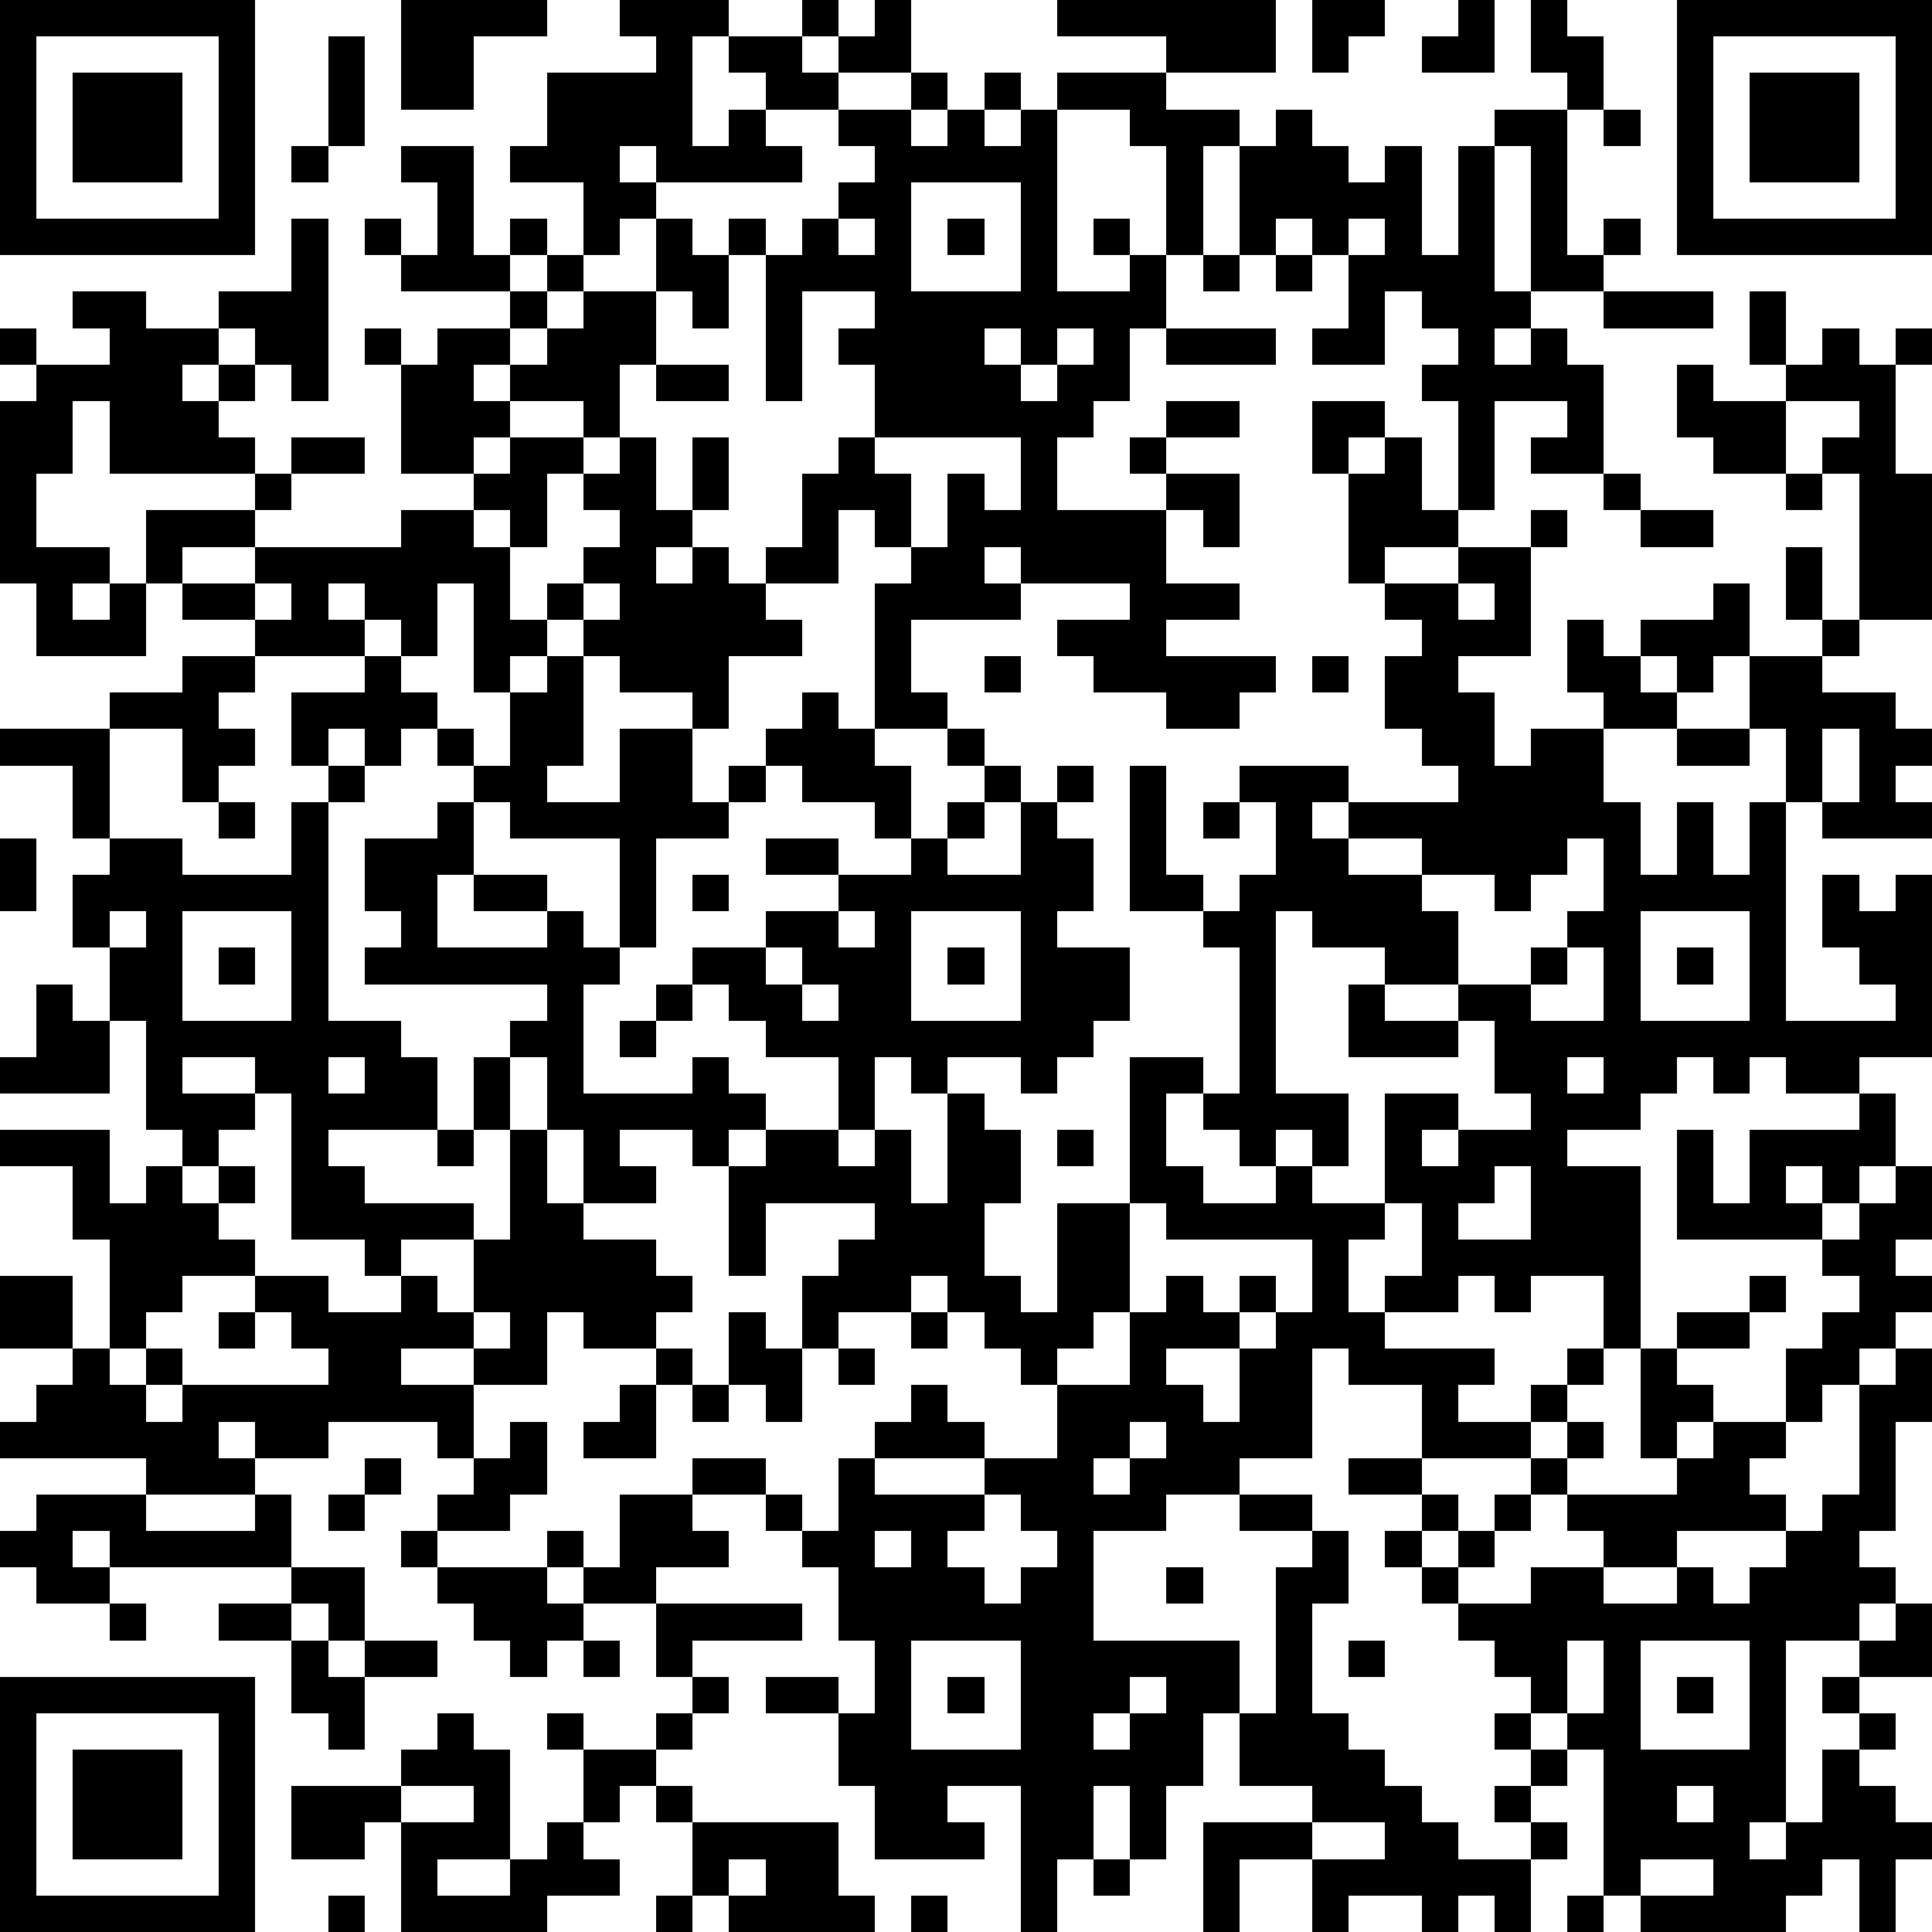 <?xml version="1.0" standalone="yes"?><svg version="1.1" xmlns="http://www.w3.org/2000/svg" xmlns:xlink="http://www.w3.org/1999/xlink" xmlns:ev="http://www.w3.org/2001/xml-events" width="212" height="212" shape-rendering="crispEdges"><path d="M0 0h7v7h-7zM11 0h4v1h-2v2h-2zM17 0h3v1h-1v3h1v-1h1v-1h-1v-1h2v-1h1v1h-1v1h1v-1h1v-1h1v2h-2v1h-2v1h1v1h-4v-1h-1v1h1v1h-1v1h-1v-2h-2v-1h1v-2h3v-1h-1zM29 0h6v2h-3v-1h-3zM36 0h2v1h-1v1h-1zM40 0h1v2h-2v-1h1zM42 0h1v1h1v2h-1v-1h-1zM46 0h7v7h-7zM1 1v5h5v-5zM9 1h1v3h-1zM47 1v5h5v-5zM2 2h3v3h-3zM25 2h1v1h-1zM27 2h1v1h-1zM29 2h3v1h2v1h-1v3h-1v-3h-1v-1h-2zM48 2h3v3h-3zM23 3h2v1h1v-1h1v1h1v-1h1v5h2v-1h-1v-1h1v1h1v2h-1v2h-1v1h-1v2h3v-1h-1v-1h1v-1h2v1h-2v1h2v2h-1v-1h-1v2h2v1h-2v1h3v1h-1v1h-2v-1h-2v-1h-1v-1h2v-1h-3v-1h-1v1h1v1h-3v2h1v1h-2v-4h1v-1h-1v-1h-1v2h-2v-1h1v-2h1v-1h1v-2h-1v-1h1v-1h-2v3h-1v-4h-1v-1h1v1h1v-1h1v-1h1v-1h-1zM35 3h1v1h1v1h1v-1h1v3h1v-3h1v-1h2v4h1v-1h1v1h-1v1h-2v-4h-1v4h1v1h-1v1h1v-1h1v1h1v3h-2v-1h1v-1h-2v3h-1v-3h-1v-1h1v-1h-1v-1h-1v2h-2v-1h1v-2h-1v-1h-1v1h-1v-3h1zM44 3h1v1h-1zM8 4h1v1h-1zM11 4h2v3h1v-1h1v1h-1v1h-3v-1h-1v-1h1v1h1v-2h-1zM25 5v3h3v-3zM8 6h1v5h-1v-1h-1v-1h-1v-1h2zM18 6h1v1h1v2h-1v-1h-1zM23 6v1h1v-1zM26 6h1v1h-1zM37 6v1h1v-1zM15 7h1v1h-1zM33 7h1v1h-1zM35 7h1v1h-1zM2 8h2v1h2v1h-1v1h1v-1h1v1h-1v1h1v1h-4v-2h-1v2h-1v2h2v1h-1v1h1v-1h1v-2h3v-1h1v-1h2v1h-2v1h-1v1h-2v1h-1v2h-3v-2h-1v-5h1v-1h-1v-1h1v1h2v-1h-1zM14 8h1v1h-1zM16 8h2v2h-1v2h-1v-1h-2v-1h-1v1h1v1h-1v1h-2v-3h-1v-1h1v1h1v-1h2v1h1v-1h1zM44 8h3v1h-3zM48 8h1v2h-1zM27 9v1h1v-1zM29 9v1h-1v1h1v-1h1v-1zM32 9h3v1h-3zM50 9h1v1h1v-1h1v1h-1v3h1v4h-2v-4h-1v-1h1v-1h-2v-1h1zM18 10h2v1h-2zM46 10h1v1h2v2h-2v-1h-1zM36 11h2v1h-1v1h-1zM14 12h2v1h-1v2h-1v-1h-1v-1h1zM17 12h1v2h1v-2h1v2h-1v1h-1v1h1v-1h1v1h1v1h1v1h-2v2h-1v-1h-2v-1h-1v-1h-1v-1h1v-1h1v-1h-1v-1h1zM24 12v1h1v2h1v-2h1v1h1v-2zM38 12h1v2h1v1h-2v1h-1v-3h1zM44 13h1v1h-1zM49 13h1v1h-1zM11 14h2v1h1v2h1v1h-1v1h-1v-3h-1v2h-1v-1h-1v-1h-1v1h1v1h-3v-1h-2v-1h2v-1h4zM42 14h1v1h-1zM45 14h2v1h-2zM40 15h2v3h-2v1h1v2h1v-1h2v-1h-1v-2h1v1h1v-1h2v-1h1v2h-1v1h-1v-1h-1v1h1v1h-2v2h1v2h1v-2h1v2h1v-2h1v-2h-1v-2h2v-1h-1v-2h1v2h1v1h-1v1h2v1h1v1h-1v1h1v1h-3v-1h-1v6h3v-1h-1v-1h-1v-2h1v1h1v-1h1v5h-2v1h-2v-1h-1v1h-1v-1h-1v1h-1v1h-2v1h2v5h-1v-2h-2v1h-1v-1h-1v1h-2v-1h1v-2h-1v-3h2v1h-1v1h1v-1h2v-1h-1v-2h-1v-1h-2v-1h-2v-1h-1v5h2v2h-1v-1h-1v1h-1v-1h-1v-1h-1v2h1v1h2v-1h1v1h2v1h-1v2h1v1h3v1h-1v1h2v-1h1v-1h1v1h-1v1h-1v1h-3v-2h-2v-1h-1v3h-2v1h-2v1h-2v3h4v2h-1v2h-1v2h-1v-2h-1v2h-1v2h-1v-4h-2v1h1v1h-3v-2h-1v-2h-2v-1h2v1h1v-2h-1v-2h-1v-1h-1v-1h-2v-1h2v1h1v1h1v-2h1v-1h1v-1h1v1h1v1h-3v1h3v-1h2v-2h-1v-1h-1v-1h-1v-1h-1v1h-2v1h-1v-2h1v-1h1v-1h-3v2h-1v-3h-1v-1h-2v1h1v1h-2v-2h-1v-2h-1v-1h1v-1h-5v-1h1v-1h-1v-2h2v-1h1v-1h-1v-1h-1v1h-1v-1h-1v1h-1v-2h2v-1h1v1h1v1h1v1h1v-2h1v-1h1v3h-1v1h2v-2h2v2h1v-1h1v-1h1v-1h1v1h1v1h1v2h-1v-1h-2v-1h-1v1h-1v1h-2v3h-1v-3h-3v-1h-1v2h-1v2h3v-1h-2v-1h2v1h1v1h1v1h-1v3h3v-1h1v1h1v1h-1v1h1v-1h2v-2h-2v-1h-1v-1h-1v-1h2v-1h2v-1h-2v-1h2v1h2v-1h1v-1h1v-1h-1v-1h1v1h1v1h-1v1h-1v1h2v-2h1v-1h1v1h-1v1h1v2h-1v1h2v2h-1v1h-1v1h-1v-1h-2v1h-1v-1h-1v2h-1v1h1v-1h1v2h1v-3h1v1h1v2h-1v2h1v1h1v-3h2v-4h2v1h1v-4h-1v-1h-2v-4h1v3h1v1h1v-1h1v-2h-1v-1h3v1h-1v1h1v-1h3v-1h-1v-1h-1v-2h1v-1h-1v-1h2zM7 16v1h1v-1zM16 16v1h1v-1zM40 16v1h1v-1zM5 18h2v1h-1v1h1v1h-1v1h-1v-2h-2v-1h2zM27 18h1v1h-1zM36 18h1v1h-1zM0 20h3v3h-1v-2h-2zM46 20h2v1h-2zM50 20v2h1v-2zM9 21h1v1h-1zM6 22h1v1h-1zM8 22h1v6h2v1h1v2h-3v1h1v1h3v1h-2v1h-1v-1h-2v-4h-1v-1h-2v1h2v1h-1v1h-1v-1h-1v-3h-1v-2h-1v-2h1v-1h2v1h3zM33 22h1v1h-1zM0 23h1v2h-1zM37 23v1h2v-1zM43 23v1h-1v1h-1v-1h-2v1h1v2h2v-1h1v-1h1v-2zM19 24h1v1h-1zM3 25v1h1v-1zM5 25v3h3v-3zM23 25v1h1v-1zM25 25v3h3v-3zM45 25v3h3v-3zM6 26h1v1h-1zM21 26v1h1v-1zM26 26h1v1h-1zM43 26v1h-1v1h2v-2zM46 26h1v1h-1zM1 27h1v1h1v2h-3v-1h1zM18 27h1v1h-1zM22 27v1h1v-1zM37 27h1v1h2v1h-3zM17 28h1v1h-1zM9 29v1h1v-1zM13 29h1v2h-1zM43 29v1h1v-1zM51 30h1v2h-1v1h-1v-1h-1v1h1v1h-4v-3h1v2h1v-2h3zM0 31h3v2h1v-1h1v1h1v-1h1v1h-1v1h1v1h-2v1h-1v1h-1v-3h-1v-2h-2zM12 31h1v1h-1zM14 31h1v2h1v1h2v1h1v1h-1v1h-2v-1h-1v2h-2v-1h-2v1h2v2h-1v-1h-3v1h-2v-1h-1v1h1v1h-3v-1h-4v-1h1v-1h1v-1h-2v-2h2v2h1v1h1v-1h1v1h-1v1h1v-1h4v-1h-1v-1h-1v-1h2v1h2v-1h1v1h1v-2h1zM29 31h1v1h-1zM41 32v1h-1v1h2v-2zM52 32h1v2h-1v1h1v1h-1v1h-1v1h-1v1h-1v-2h1v-1h1v-1h-1v-1h1v-1h1zM31 33v3h-1v1h-1v1h2v-2h1v-1h1v1h1v-1h1v1h-1v1h-2v1h1v1h1v-2h1v-1h1v-2h-4v-1zM48 35h1v1h-1zM6 36h1v1h-1zM13 36v1h1v-1zM20 36h1v1h1v2h-1v-1h-1zM25 36h1v1h-1zM46 36h2v1h-2zM18 37h1v1h-1zM23 37h1v1h-1zM45 37h1v1h1v1h-1v1h-1zM52 37h1v2h-1v3h-1v1h1v1h-1v1h-2v5h-1v1h1v-1h1v-2h1v-1h-1v-1h1v-1h1v-1h1v2h-2v1h1v1h-1v1h1v1h1v1h-1v2h-1v-2h-1v1h-1v1h-4v-1h-1v-4h-1v-1h-1v-1h-1v-1h-1v-1h-1v-1h-1v-1h1v-1h-2v-1h2v1h1v1h-1v1h1v-1h1v-1h1v-1h1v-1h1v1h-1v1h-1v1h-1v1h-1v1h2v-1h2v-1h-1v-1h3v-1h1v-1h2v1h-1v1h1v1h-3v1h-2v1h2v-1h1v1h1v-1h1v-1h1v-1h1v-3h1zM17 38h1v2h-2v-1h1zM19 38h1v1h-1zM14 39h1v2h-1v1h-2v-1h1v-1h1zM31 39v1h-1v1h1v-1h1v-1zM10 40h1v1h-1zM1 41h3v1h3v-1h1v2h-5v-1h-1v1h1v1h-2v-1h-1v-1h1zM9 41h1v1h-1zM17 41h2v1h1v1h-2v1h-2v-1h-1v-1h1v1h1zM27 41v1h-1v1h1v1h1v-1h1v-1h-1v-1zM34 41h2v1h-2zM11 42h1v1h-1zM24 42v1h1v-1zM36 42h1v2h-1v3h1v1h1v1h1v1h1v1h2v-1h-1v-1h1v-1h-1v-1h1v1h1v1h-1v1h1v1h-1v2h-1v-1h-1v1h-1v-1h-2v1h-1v-2h-2v2h-1v-3h3v-1h-2v-2h1v-4h1zM8 43h2v2h-1v-1h-1zM12 43h3v1h1v1h-1v1h-1v-1h-1v-1h-1zM32 43h1v1h-1zM3 44h1v1h-1zM6 44h2v1h-2zM18 44h4v1h-3v1h-1zM8 45h1v1h1v-1h2v1h-2v2h-1v-1h-1zM16 45h1v1h-1zM25 45v3h3v-3zM37 45h1v1h-1zM43 45v2h1v-2zM45 45v3h3v-3zM0 46h7v7h-7zM19 46h1v1h-1zM26 46h1v1h-1zM31 46v1h-1v1h1v-1h1v-1zM46 46h1v1h-1zM1 47v5h5v-5zM12 47h1v1h1v3h-2v1h2v-1h1v-1h1v-2h-1v-1h1v1h2v-1h1v1h-1v1h-1v1h-1v1h1v1h-2v1h-4v-3h-1v1h-2v-2h3v-1h1zM2 48h3v3h-3zM11 49v1h2v-1zM18 49h1v1h-1zM46 49v1h1v-1zM19 50h4v2h1v1h-4v-1h-1zM36 50v1h2v-1zM20 51v1h1v-1zM30 51h1v1h-1zM45 51v1h2v-1zM9 52h1v1h-1zM18 52h1v1h-1zM25 52h1v1h-1zM43 52h1v1h-1z" style="fill:#000" transform="translate(0,0) scale(4)"/></svg>